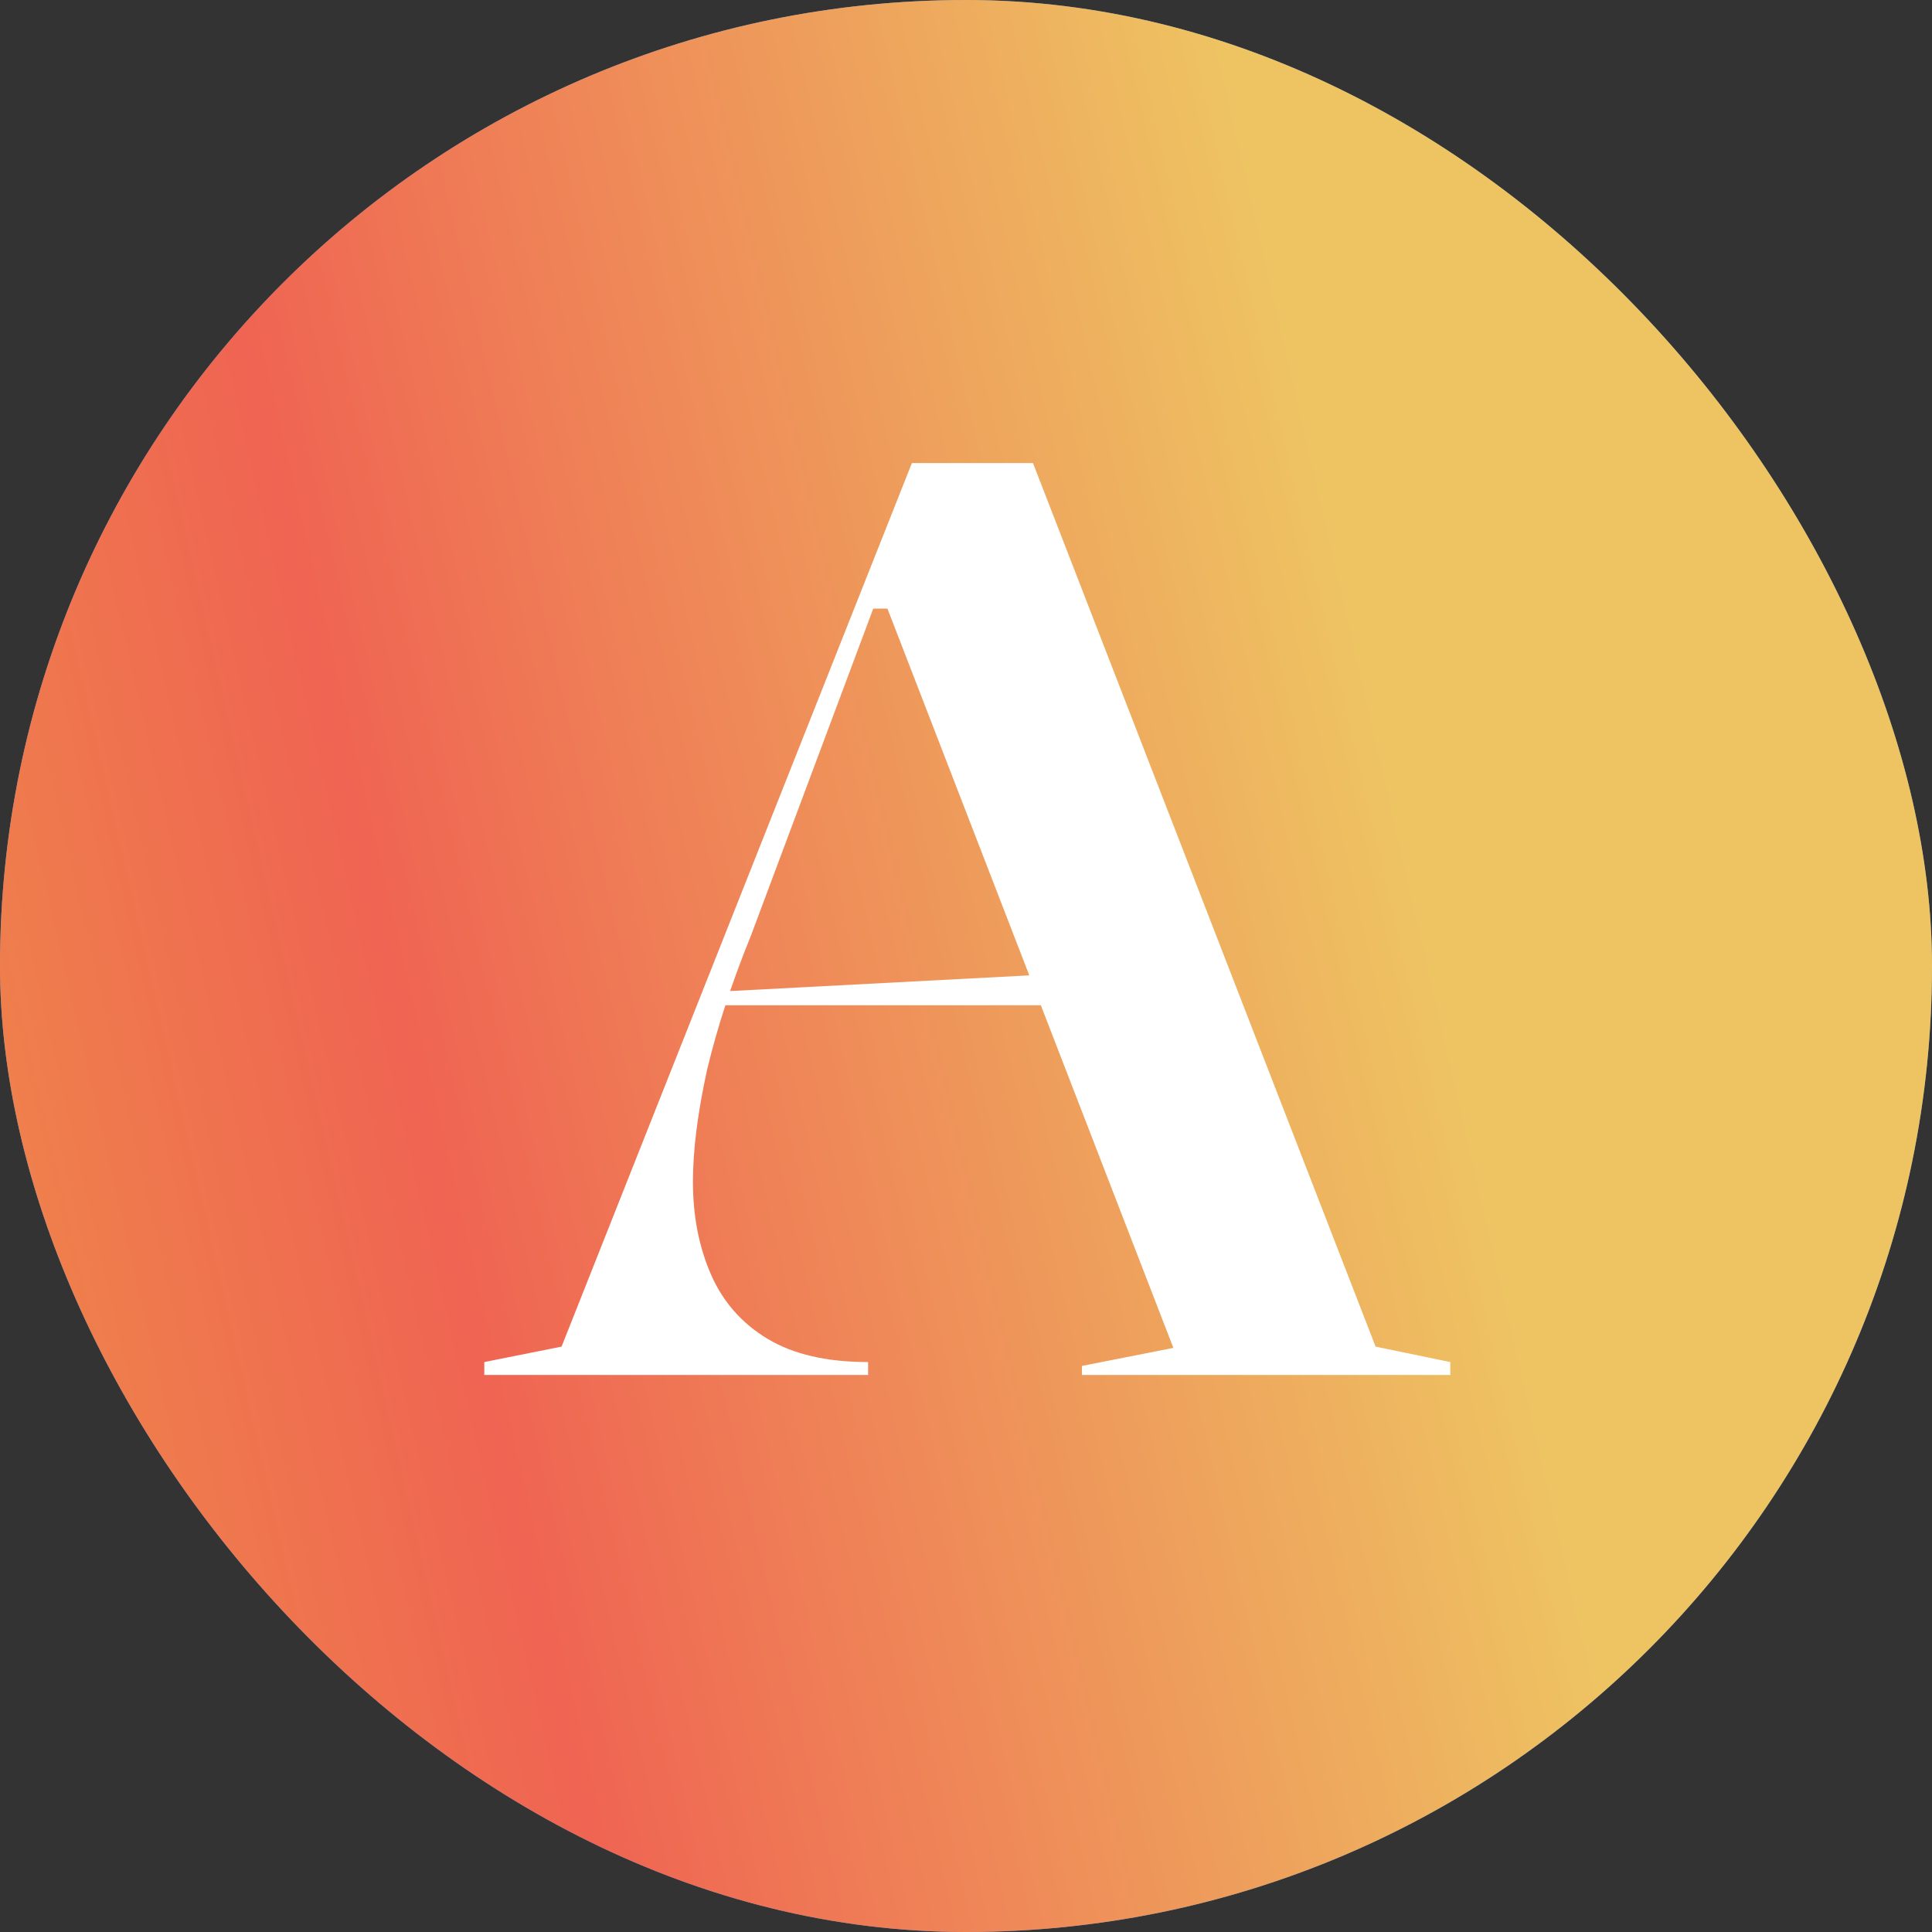 <?xml version="1.0" encoding="UTF-8"?> <svg xmlns="http://www.w3.org/2000/svg" width="600" height="600" viewBox="0 0 600 600" fill="none"><rect x="0" y="0" width="600" height="600" fill="#333333" stroke="none"/><rect width="600" height="600" rx="300" fill="#5A93CF"></rect><rect width="600" height="600" rx="300" fill="url(#paint0_linear_69_45)"></rect><path d="M150.4 427V423L174.4 418.2L283.2 143.8H320.8L427.2 418.2L450.4 423V427H336V424.2L364.4 418.6L275.6 189H271.2L233.2 290.6C227.333 305 222.8 318.867 219.6 332.2C216.667 345.533 215.2 357.133 215.2 367C215.2 377.667 217.067 387.267 220.8 395.8C224.533 404.333 230.4 411 238.4 415.8C246.4 420.6 256.8 423 269.6 423V427H150.4ZM218.8 312.2V308.2L325.6 302.6V312.2H218.8Z" fill="white"></path><defs><linearGradient id="paint0_linear_69_45" x1="-4.576" y1="591.273" x2="489.185" y2="477.601" gradientUnits="userSpaceOnUse"><stop stop-color="#EF8D49"></stop><stop offset="0.37" stop-color="#EF6452"></stop><stop offset="1" stop-color="#EEC462"></stop></linearGradient></defs></svg> 
